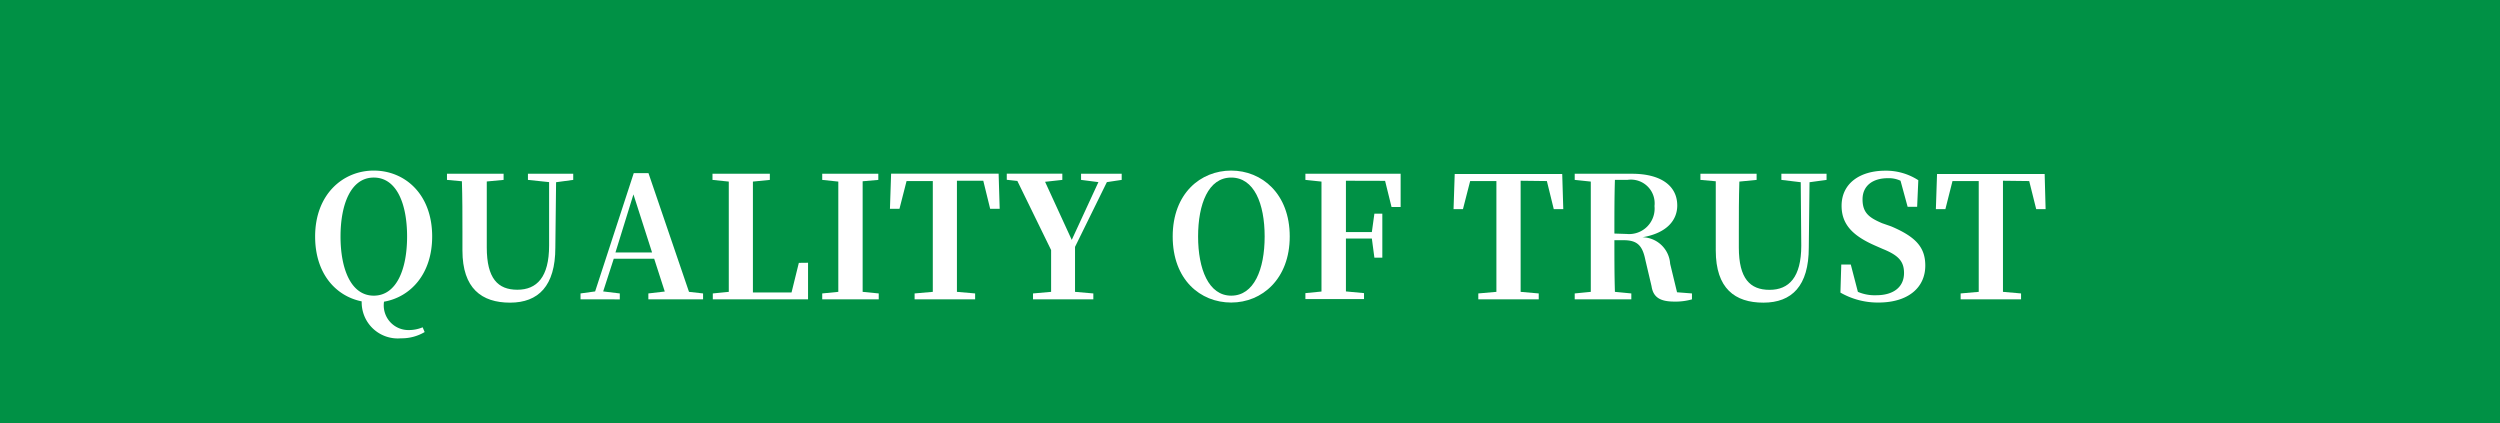 <svg xmlns="http://www.w3.org/2000/svg" viewBox="0 0 236.25 40"><defs><style>.cls-1{fill:#009145;}.cls-2{fill:#fff;}</style></defs><g id="レイヤー_2" data-name="レイヤー 2"><g id="navi"><rect class="cls-1" width="236.25" height="40"/><path class="cls-2" d="M40.13,31.38a4.27,4.27,0,0,1-2.24.59,3.41,3.41,0,0,1-3.71-3.49c-2.42-.49-4.4-2.59-4.4-6.13,0-4,2.64-6.23,5.54-6.23s5.52,2.18,5.52,6.23c0,3.55-2.05,5.72-4.55,6.16a2.33,2.33,0,0,0,2.37,2.68,3.36,3.36,0,0,0,1.28-.26Zm-4.81-3.44c2.14,0,3.15-2.47,3.15-5.59s-1-5.57-3.15-5.57-3.14,2.5-3.14,5.57S33.17,27.94,35.32,27.94Z"/><path class="cls-2" d="M54.17,17l-1.62.22-.07,6.18c0,3.62-1.6,5.2-4.28,5.2s-4.5-1.34-4.5-4.93V21.89c0-1.57,0-3.17-.05-4.76L42.24,17v-.58h5.35V17L46,17.15c0,1.55,0,3.15,0,4.74v1.49c0,2.94,1.05,4,2.89,4s3-1.19,3-4.17l0-6L49.89,17v-.58h4.28Z"/><path class="cls-2" d="M66.44,27.73v.56H61.27v-.56l1.55-.18-1-3.1H58l-1,3.09,1.57.19v.56H54.86v-.56l1.38-.19,3.65-11.18h1.39l3.83,11.22Zm-4.82-3.87-1.76-5.49-1.7,5.49Z"/><path class="cls-2" d="M76.36,24.83l0,3.46h-9v-.56l1.51-.15c0-1.58,0-3.16,0-4.54V22c0-1.6,0-3.22,0-4.84L67.33,17v-.58h5.42V17l-1.6.16c0,1.58,0,3.18,0,4.69v1.07c0,1.49,0,3.11,0,4.72H74.8l.69-2.8Z"/><path class="cls-2" d="M81.52,17.13c0,1.6,0,3.2,0,4.84v.78c0,1.6,0,3.23,0,4.83l1.52.15v.56H77.7v-.56l1.52-.15c0-1.58,0-3.2,0-4.83V22c0-1.6,0-3.22,0-4.84L77.7,17v-.58H83V17Z"/><path class="cls-2" d="M90.43,17.08c0,1.61,0,3.24,0,4.89v.78c0,1.6,0,3.22,0,4.83l1.72.15v.56H86.43v-.56l1.72-.15c0-1.58,0-3.2,0-4.83V22c0-1.62,0-3.27,0-4.89H85.67L85,19.73H84.1l.11-3.32H94.37l.1,3.32h-.9l-.65-2.65Z"/><path class="cls-2" d="M101.59,23.33c0,2,0,3,0,4.25l1.73.15v.56H97.62v-.56l1.71-.15c0-1.15,0-2.16,0-3.95L96.14,17.1l-1-.11v-.58h5.25V17l-1.63.18,2.52,5.49,2.52-5.46L102.16,17v-.58H106V17l-1.4.21Z"/><path class="cls-2" d="M121.88,22.35c0,4-2.61,6.24-5.53,6.24s-5.53-2.16-5.53-6.24,2.64-6.23,5.53-6.23S121.88,18.3,121.88,22.35Zm-5.53,5.59c2.15,0,3.16-2.47,3.16-5.59s-1-5.57-3.16-5.57-3.13,2.5-3.13,5.57S114.21,27.94,116.35,27.94Z"/><path class="cls-2" d="M127.19,17.08c0,1.57,0,3.17,0,4.85h2.45l.24-1.74h.75v4.16h-.75l-.24-1.81h-2.45c0,1.78,0,3.43,0,5l1.71.16v.56h-5.54v-.56l1.52-.15c0-1.58,0-3.2,0-4.83V22c0-1.6,0-3.22,0-4.84L123.36,17v-.58h9v3.14h-.86l-.61-2.47Z"/><path class="cls-2" d="M143.7,17.08c0,1.61,0,3.24,0,4.89v.78c0,1.6,0,3.22,0,4.83l1.71.15v.56H139.7v-.56l1.71-.15c0-1.58,0-3.2,0-4.83V22c0-1.62,0-3.27,0-4.89h-2.48l-.68,2.65h-.89l.11-3.32h10.16l.1,3.32h-.9l-.65-2.65Z"/><path class="cls-2" d="M159.89,27.73v.56a5.73,5.73,0,0,1-1.66.21c-1.3,0-2-.37-2.16-1.46l-.58-2.46c-.27-1.33-.72-1.88-2.05-1.88h-.88c0,1.68,0,3.3.05,4.88l1.55.15v.56h-5.35v-.56l1.52-.15c0-1.58,0-3.2,0-4.83V22c0-1.6,0-3.22,0-4.84L148.81,17v-.58h5.41c2.74,0,4.28,1.14,4.28,3,0,1.36-.95,2.6-3.28,3a2.68,2.68,0,0,1,2.61,2.51l.65,2.69Zm-6.16-5.62a2.41,2.41,0,0,0,2.62-2.64A2.24,2.24,0,0,0,153.78,17h-1.17c-.05,1.61-.05,3.23-.05,5.07Z"/><path class="cls-2" d="M172.61,17l-1.61.22-.07,6.18c0,3.62-1.6,5.2-4.29,5.2s-4.5-1.34-4.5-4.93V21.89c0-1.57,0-3.17,0-4.76L160.69,17v-.58H166V17l-1.63.16c-.05,1.55-.05,3.15-.05,4.74v1.49c0,2.94,1.06,4,2.9,4s3-1.19,3-4.17l-.05-6L168.34,17v-.58h4.27Z"/><path class="cls-2" d="M178.71,21.39c2.36,1,3.23,2,3.23,3.71,0,2.1-1.65,3.49-4.42,3.49a7.09,7.09,0,0,1-3.6-.94L174,25h.9l.67,2.58a4,4,0,0,0,1.73.32c1.63,0,2.63-.77,2.63-2.1,0-1.12-.55-1.68-2-2.27l-.73-.32c-2-.88-3.17-1.92-3.17-3.76,0-2.12,1.73-3.32,4.14-3.32a5.6,5.6,0,0,1,3.11.9l-.11,2.51h-.9l-.67-2.46a2.6,2.6,0,0,0-1.2-.24c-1.41,0-2.39.7-2.39,2s.66,1.74,1.84,2.25Z"/><path class="cls-2" d="M189.28,17.08c0,1.61,0,3.24,0,4.89v.78c0,1.6,0,3.22,0,4.83l1.71.15v.56h-5.71v-.56l1.71-.15c0-1.58,0-3.2,0-4.83V22c0-1.62,0-3.27,0-4.89h-2.48l-.67,2.65h-.9l.11-3.32h10.17l.09,3.32h-.89l-.66-2.65Z"/></g></g></svg>